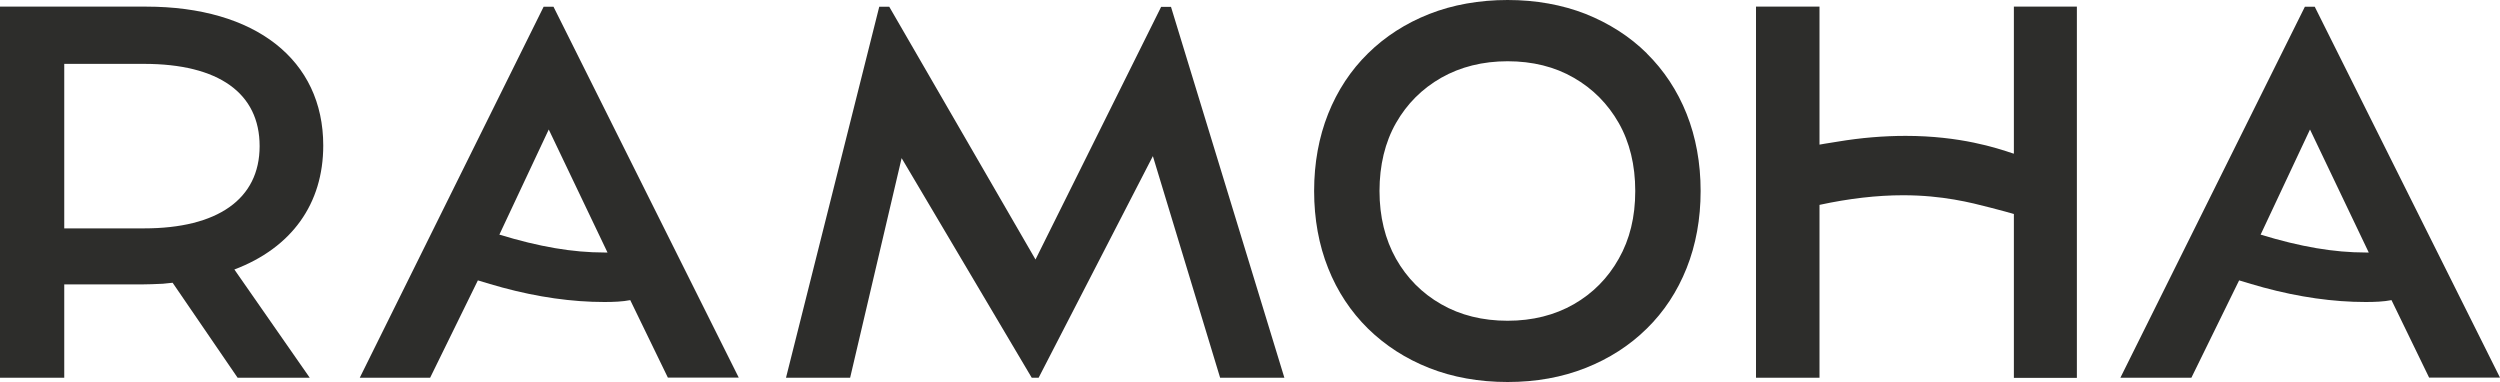 <svg xmlns="http://www.w3.org/2000/svg" id="Livello_1" viewBox="0 0 200 30.56"><defs><style>      .st0 {        fill: #2d2d2b;      }    </style></defs><path class="st0" d="M25.86,11.64C25.86,4.79,20.43.53,11.69.53H0v29.69h5.14v-7.47h6.34c.37,0,.87-.02,1.55-.05l.78-.08,5.2,7.6h5.77l-6.03-8.66c4.59-1.74,7.11-5.26,7.11-9.92ZM5.14,5.11h6.39c5.96,0,9.24,2.34,9.24,6.58s-3.37,6.58-9.24,6.58h-6.39V5.11Z"></path><polygon class="st0" points="92.89 .55 82.84 20.76 71.14 .54 70.34 .54 62.88 30.22 68.01 30.22 72.13 12.65 82.54 30.22 83.09 30.22 92.23 12.49 97.61 30.22 102.75 30.22 93.68 .55 92.89 .55"></polygon><path class="st0" d="M131.74,4.26c-1.37-1.35-3.02-2.4-4.9-3.15C124.97.38,122.87,0,120.61,0s-4.4.38-6.27,1.12c-1.88.74-3.53,1.8-4.9,3.15-1.38,1.35-2.45,2.98-3.19,4.84-.74,1.86-1.12,3.93-1.12,6.17s.38,4.32,1.12,6.17c.74,1.87,1.82,3.49,3.19,4.84,1.38,1.35,3.02,2.41,4.9,3.15,1.87.74,3.99,1.12,6.27,1.12s4.36-.38,6.23-1.12c1.88-.74,3.53-1.8,4.9-3.15,1.38-1.35,2.45-2.98,3.19-4.84.74-1.86,1.12-3.94,1.12-6.17s-.38-4.31-1.12-6.17c-.74-1.86-1.82-3.49-3.19-4.84ZM129.5,20.7c-.87,1.55-2.08,2.77-3.6,3.64-1.52.87-3.3,1.32-5.29,1.32s-3.78-.44-5.31-1.32c-1.53-.87-2.75-2.1-3.62-3.64-.87-1.55-1.32-3.37-1.32-5.42s.44-3.9,1.32-5.44c.87-1.53,2.09-2.75,3.62-3.62,1.53-.87,3.32-1.32,5.31-1.32s3.77.44,5.29,1.32c1.52.87,2.73,2.09,3.6,3.62.87,1.53,1.32,3.36,1.32,5.44s-.44,3.87-1.32,5.42Z"></path><path class="st0" d="M185.18.54h-.79l-14.76,29.68h5.68l3.82-7.79c.65.2,1.3.39,1.95.57,2.84.77,5.58,1.16,8.17,1.16.74,0,1.46-.03,2.07-.15l3.01,6.2h5.67L185.18.54ZM189.5,20.2h-.26c-2.51,0-5.18-.45-8.39-1.43l3.95-8.41,4.7,9.84Z"></path><path class="st0" d="M44.28.54h-.79l-14.71,29.68h5.63l3.82-7.79c.65.2,1.3.39,1.95.57,2.84.77,5.58,1.16,8.17,1.16.74,0,1.46-.03,2.07-.15l3.01,6.2h5.67L44.28.54ZM48.6,20.2h-.26c-2.51,0-5.18-.45-8.39-1.43l3.95-8.41,4.7,9.84Z"></path><path class="st0" d="M161.09,12.29l-.1-.03c-1.25-.42-4.17-1.39-8.54-1.39-1.75,0-3.58.15-5.43.46l-.56.09c-.3.05-.6.09-.9.15V.53h-5.08v29.69h5.08v-13.83c2.35-.51,4.6-.77,6.69-.77,3.16,0,5.43.59,6.94.98l.57.15c.38.1.92.24,1.35.37v13.11h5.04V.53h-5.04v11.76Z"></path></svg>